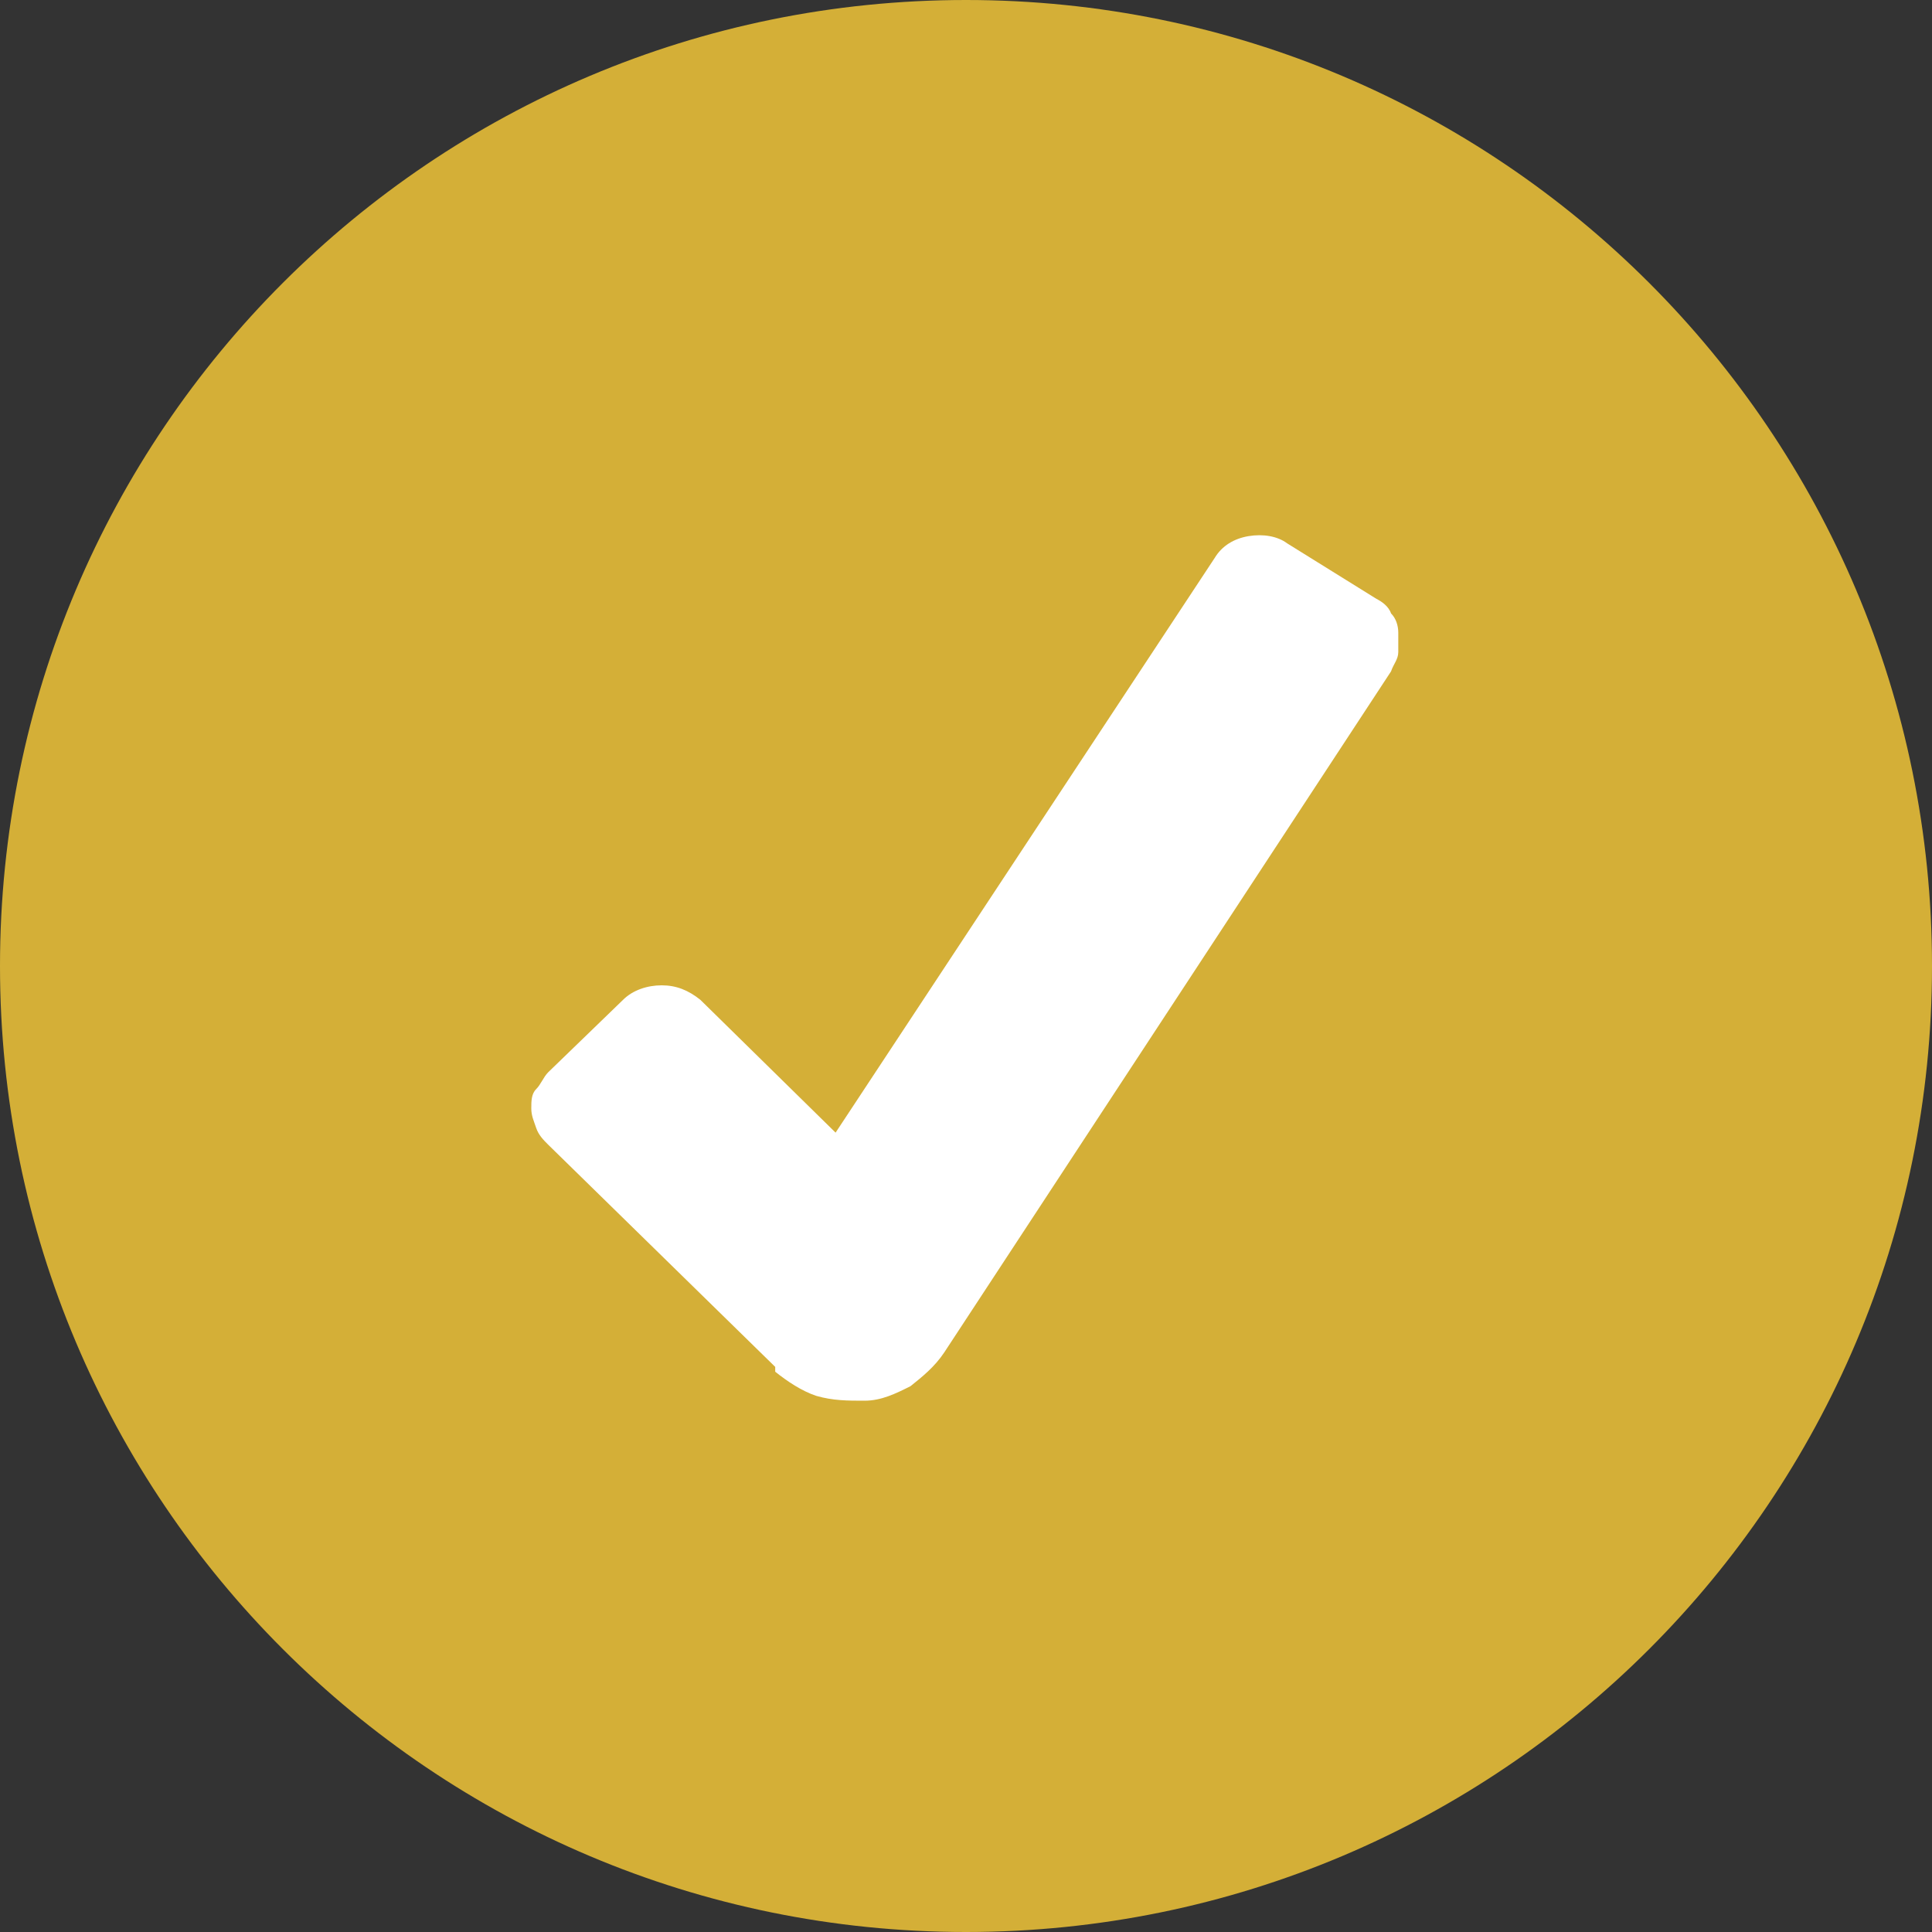 <?xml version="1.0" encoding="UTF-8"?>
<svg xmlns="http://www.w3.org/2000/svg" id="Ebene_1" version="1.1" viewBox="0 0 80 80">
  <rect x="0" y="0" width="80" height="80" fill="#333333" stroke="none"/>
  <defs>
    <style>
      .st0 {
        fill: #d4af37;
      }

      .st1 {
        fill: #fff;
      }
    </style>
  </defs>
  <path class="st0" d="M40,80c22.1,0,40-17.9,40-40S62.1,0,40,0,0,17.9,0,40s17.9,40,40,40Z"></path>
  <path class="st1" d="M32.1,56.6l-9.4-9.2c-.2-.2-.4-.4-.5-.7s-.2-.5-.2-.8,0-.6.2-.8.3-.5.5-.7l3.1-3c.4-.4,1-.6,1.6-.6s1.1.2,1.6.6l5.6,5.5,15.7-23.8c.3-.5.8-.8,1.4-.9s1.2,0,1.6.3l3.7,2.3c.2.1.5.3.6.6.2.2.3.5.3.8,0,.3,0,.6,0,.8,0,.3-.2.5-.3.8l-18.5,28.2c-.4.6-.9,1-1.4,1.4-.6.3-1.2.6-1.9.6-.7,0-1.3,0-2-.2-.6-.2-1.2-.6-1.7-1Z"></path>
</svg>
